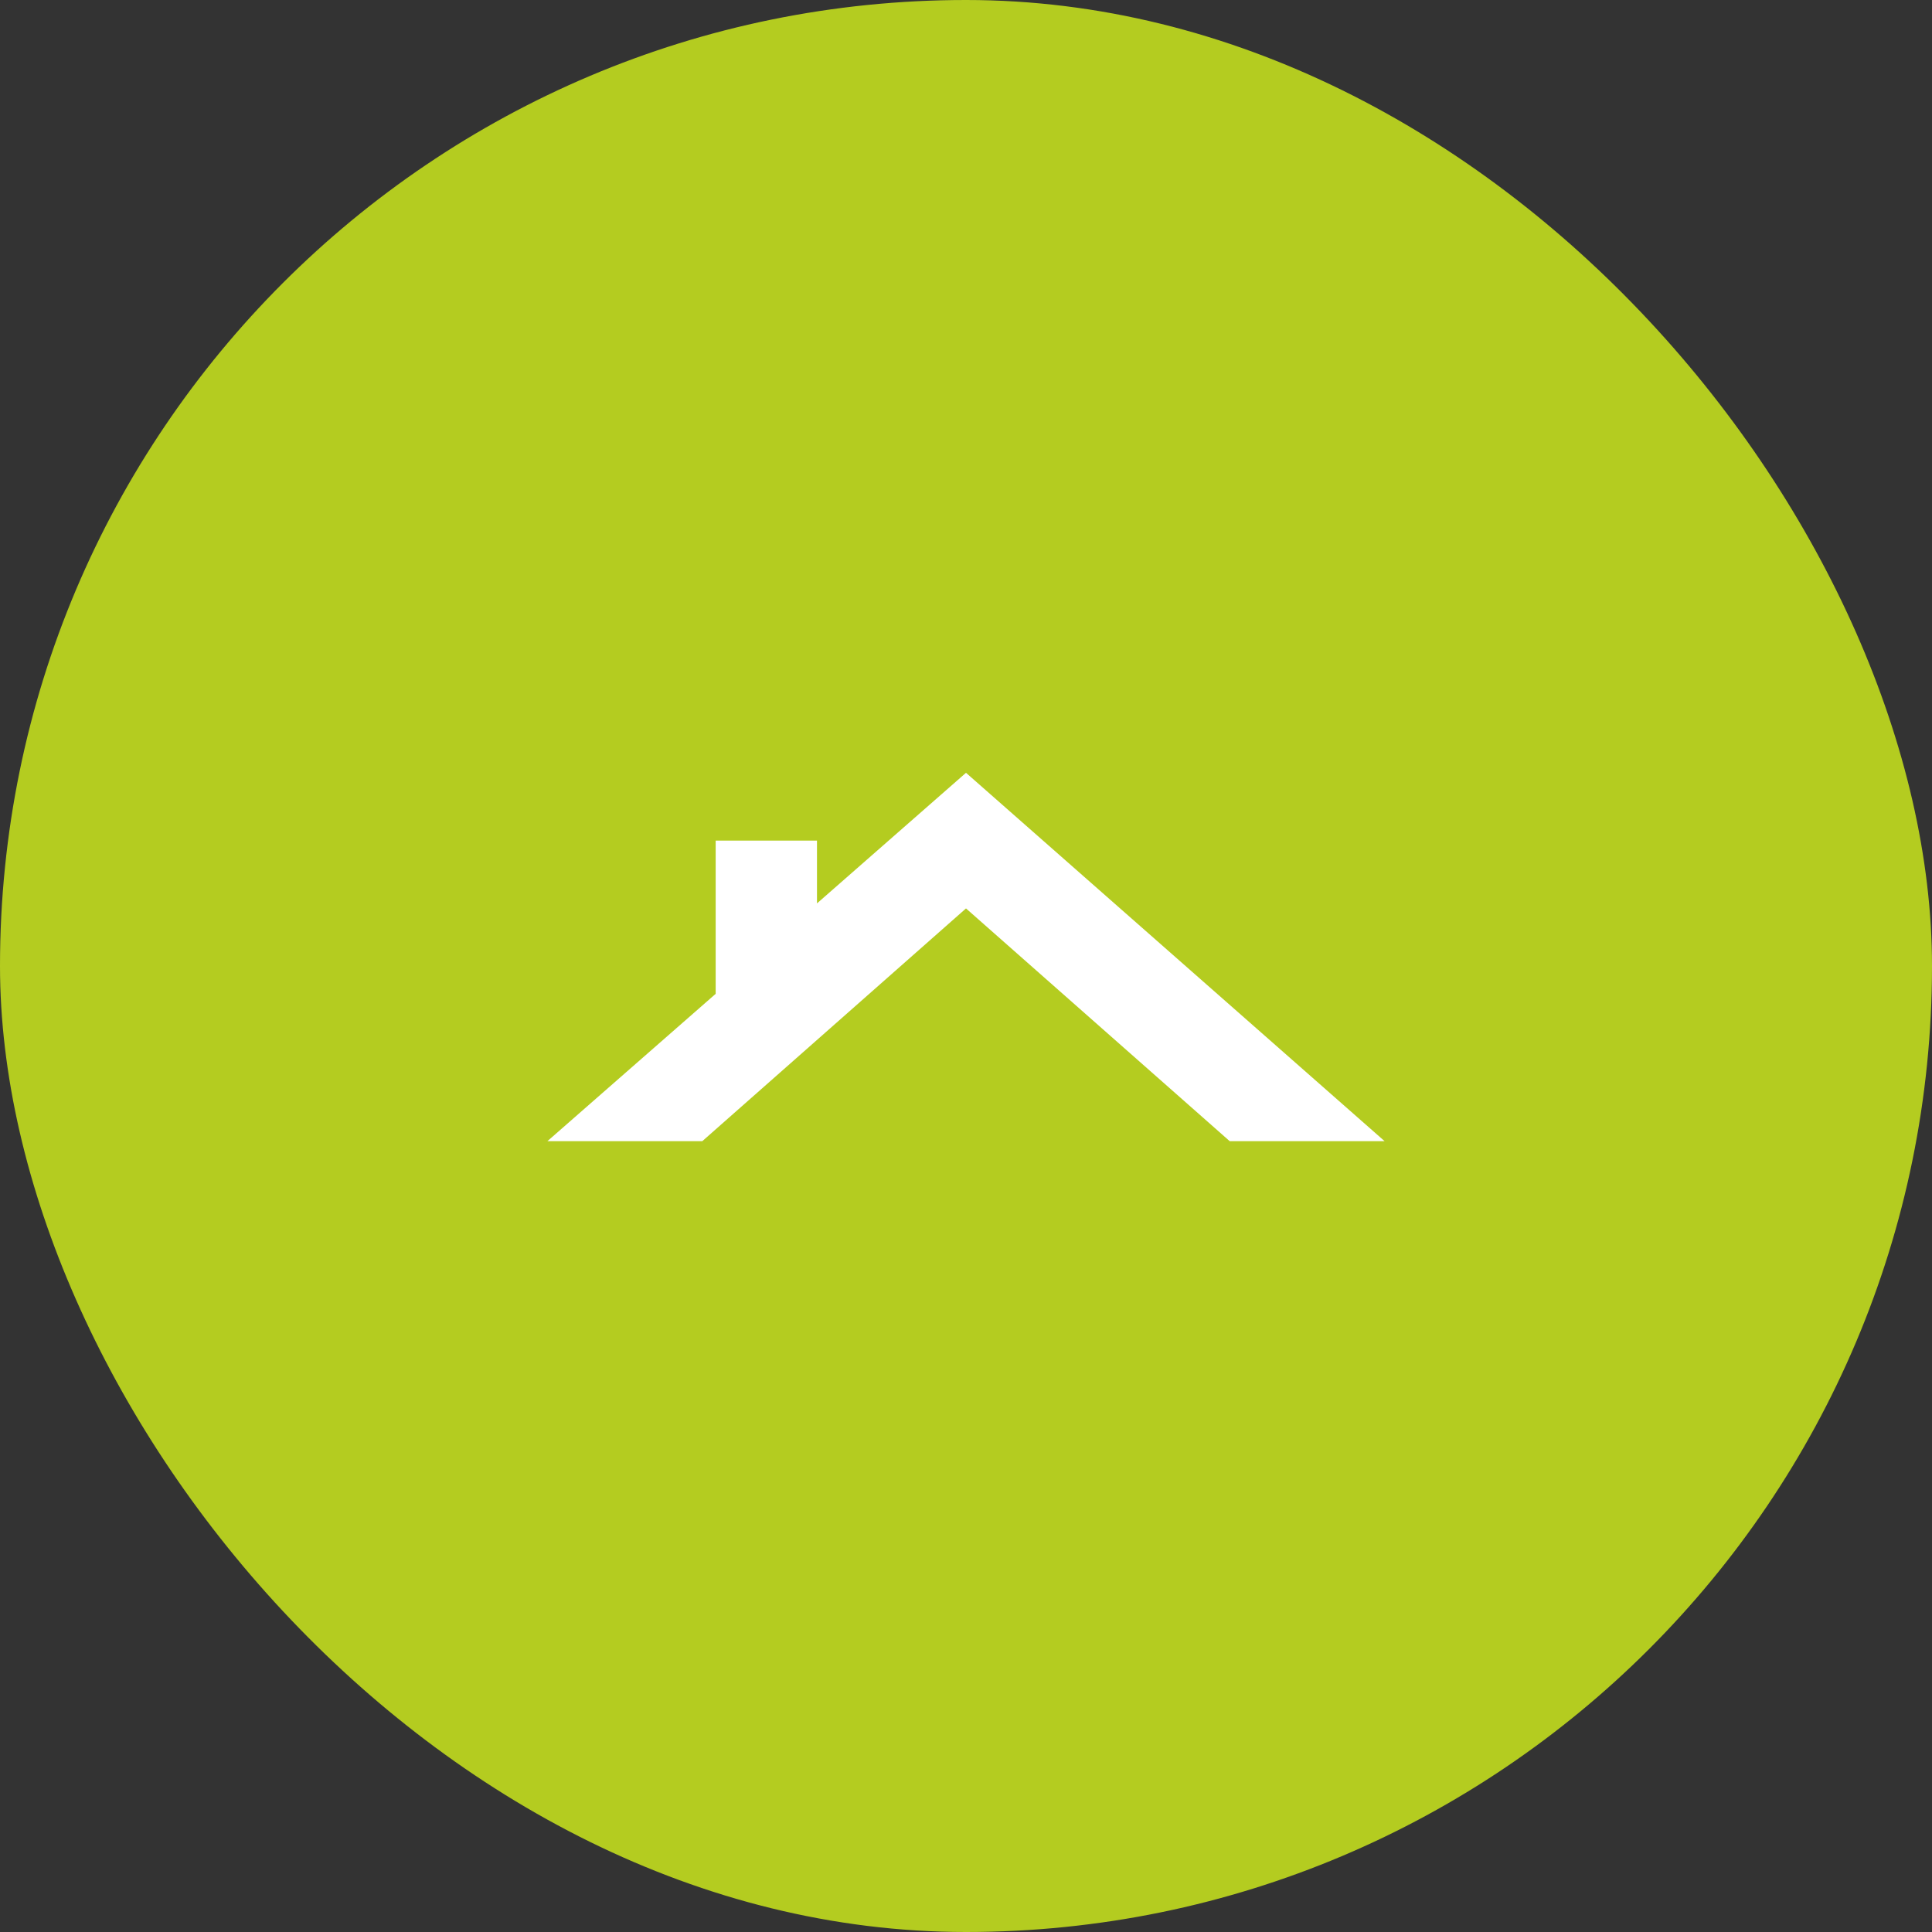 <svg width="60" height="60" viewBox="0 0 60 60" fill="none" xmlns="http://www.w3.org/2000/svg">
<rect x="0" y="0" width="60" height="60" fill="#333333" stroke="none"/>
<rect width="60" height="60" rx="30" fill="#B4CC20"/>
<path d="M30 28.212L38.19 35.44H43L30 24L25.372 28.056V26.106H22.226V30.864L17 35.44H21.81L30 28.212Z" fill="white"/>
</svg>
